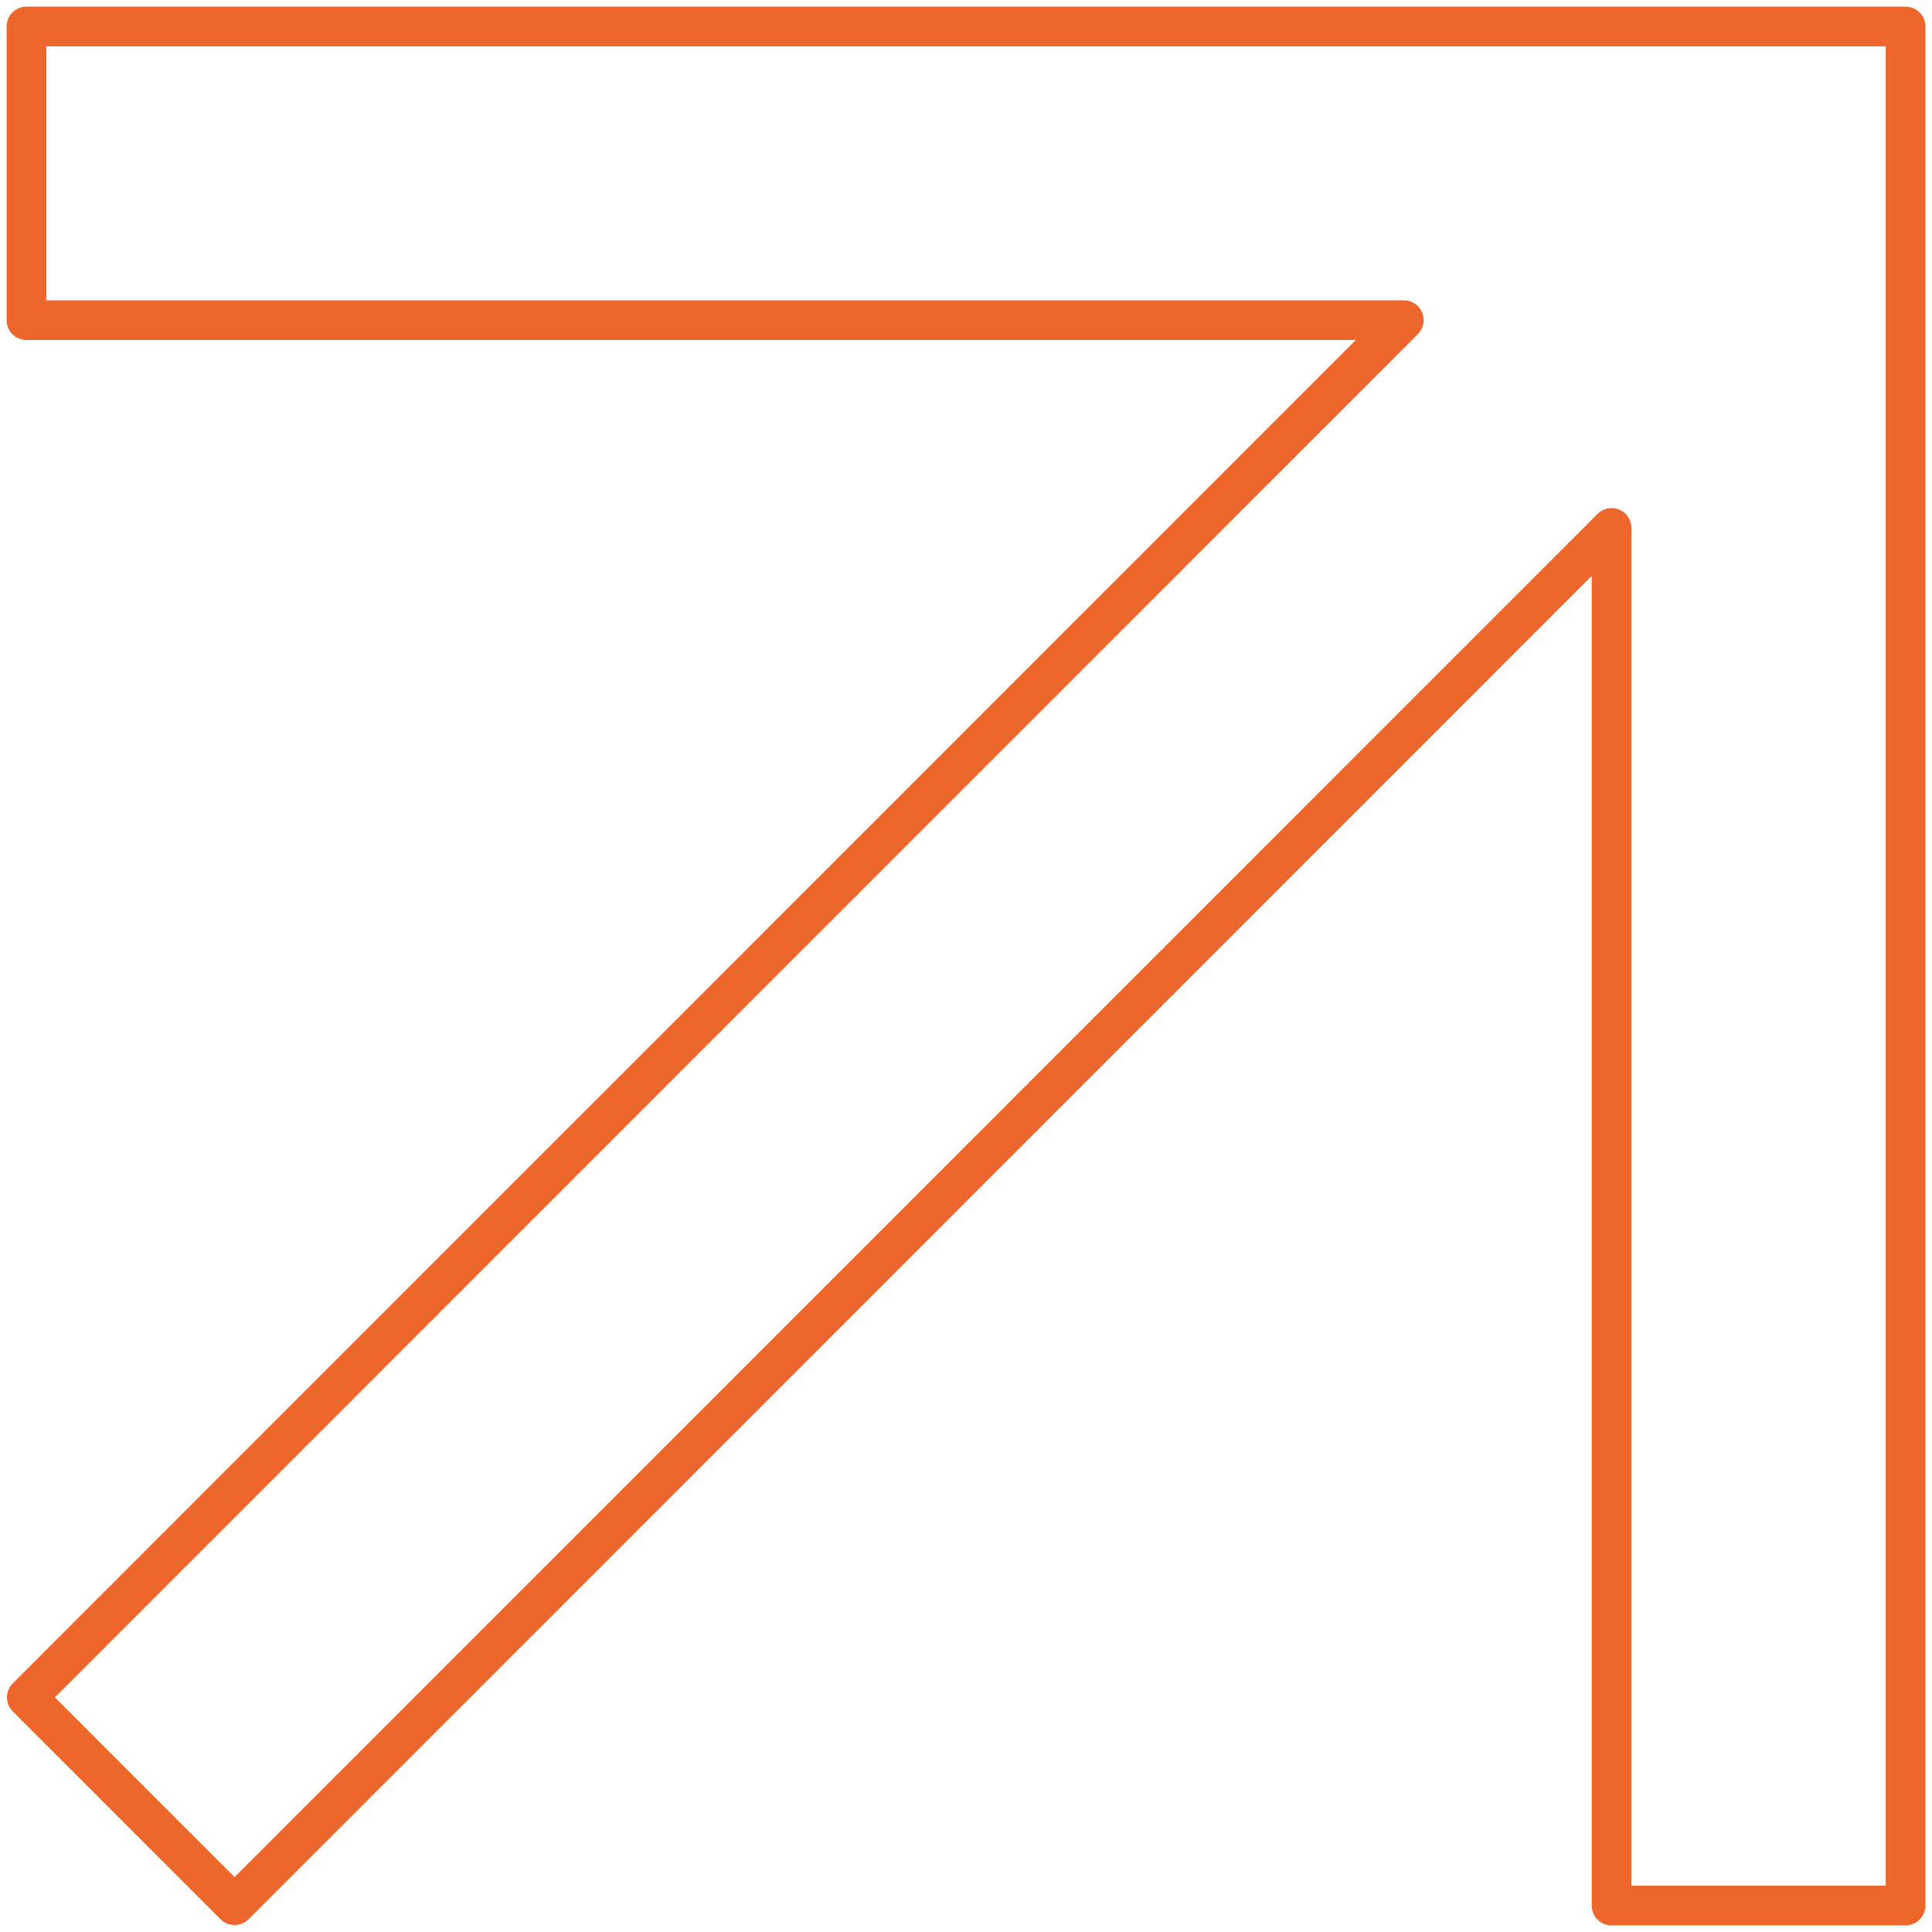 <?xml version="1.0" encoding="UTF-8"?> <svg xmlns="http://www.w3.org/2000/svg" width="73" height="73" viewBox="0 0 73 73" fill="none"><path d="M60.892 1L1 1L1 12.097L53.041 12.097L1.013 64.135L8.863 71.987L60.892 19.949V72H72V12.097V1L60.892 1Z" stroke="#ED662C" stroke-width="1.5" stroke-linecap="round" stroke-linejoin="round"></path></svg> 